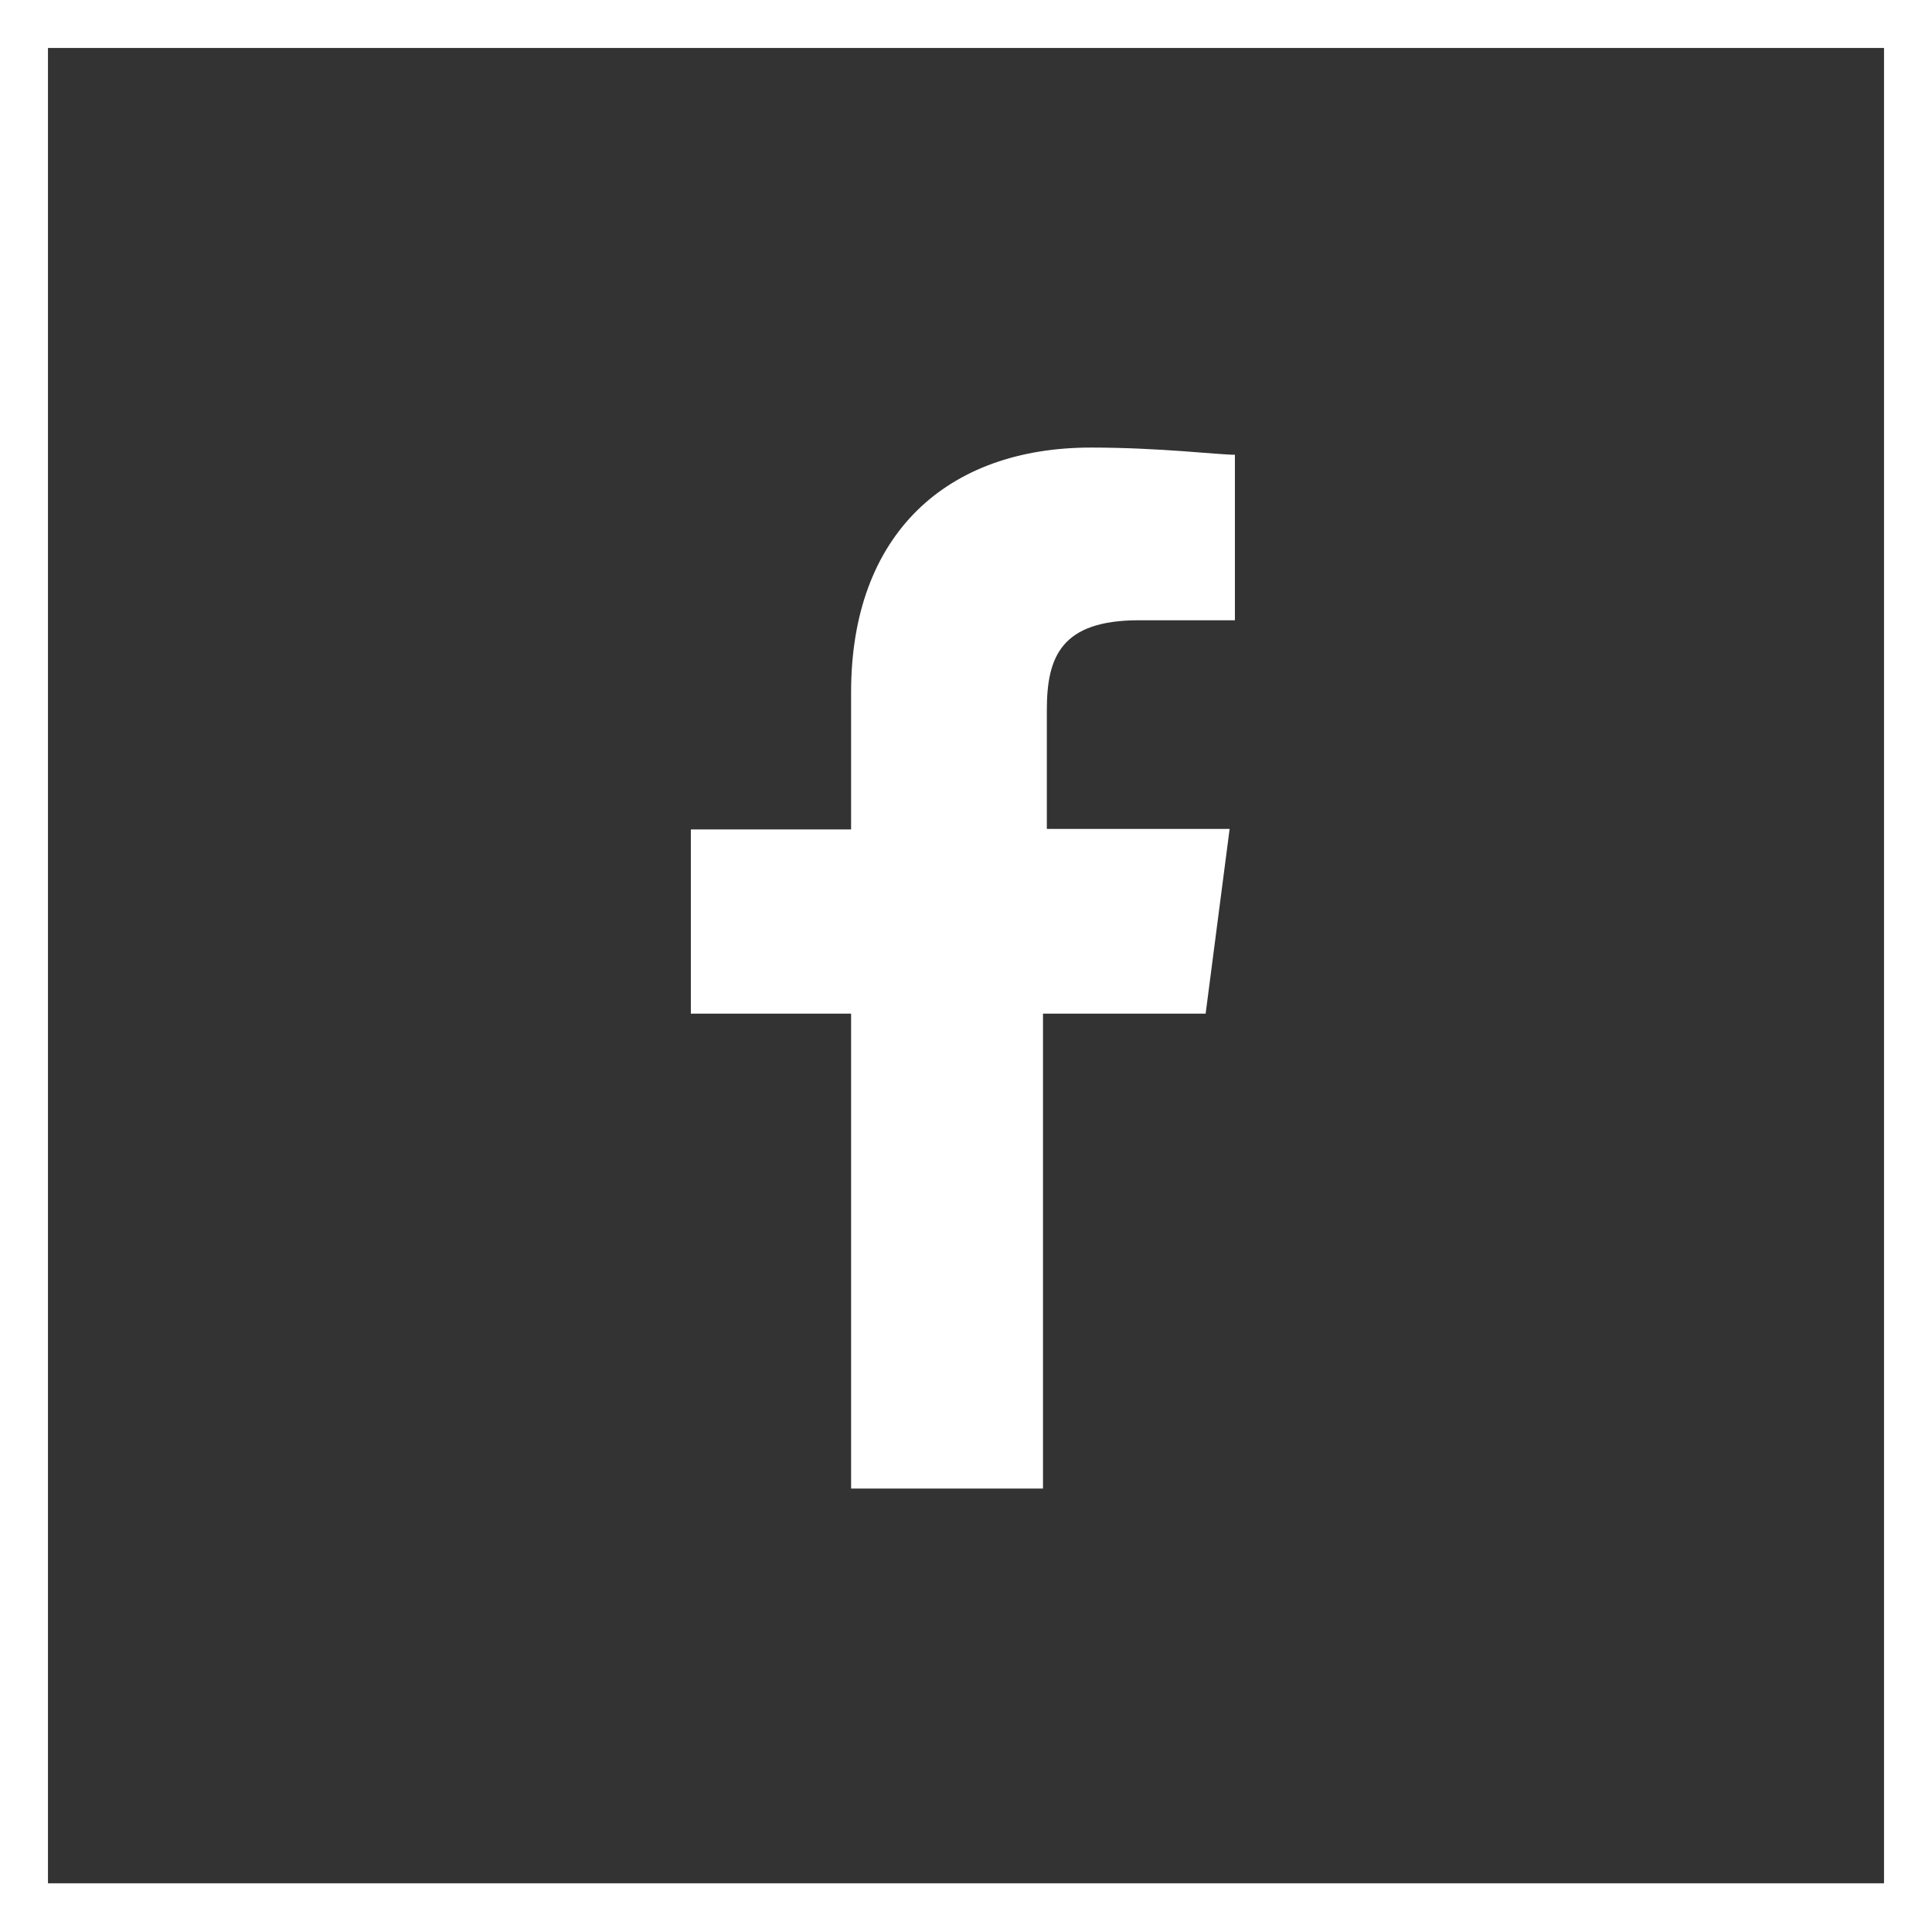 <svg id="Layer_1" data-name="Layer 1" xmlns="http://www.w3.org/2000/svg" viewBox="0 0 40.27 40.26"><rect x="0" y="0" width="40.27" height="40.26" fill="#333333" stroke="none"/><defs><style>.cls-1{fill:none;stroke:#fff;stroke-miterlimit:10;}.cls-2{fill:#fff;}</style></defs><title>social-icon-facebook</title><rect class="cls-1" x="0.5" y="0.5" width="39.27" height="39.26"/><path class="cls-2" d="M303,422l.5-3.85h-3.81v-2.48c0-1.11.3-1.87,1.92-1.87h2v-3.45c-.35,0-1.56-.15-3-.15-3,0-5,1.8-5,5.1v2.86h-3.34V422h3.34v9.9h4V422Z" transform="translate(-277.87 -400.87)"/></svg>